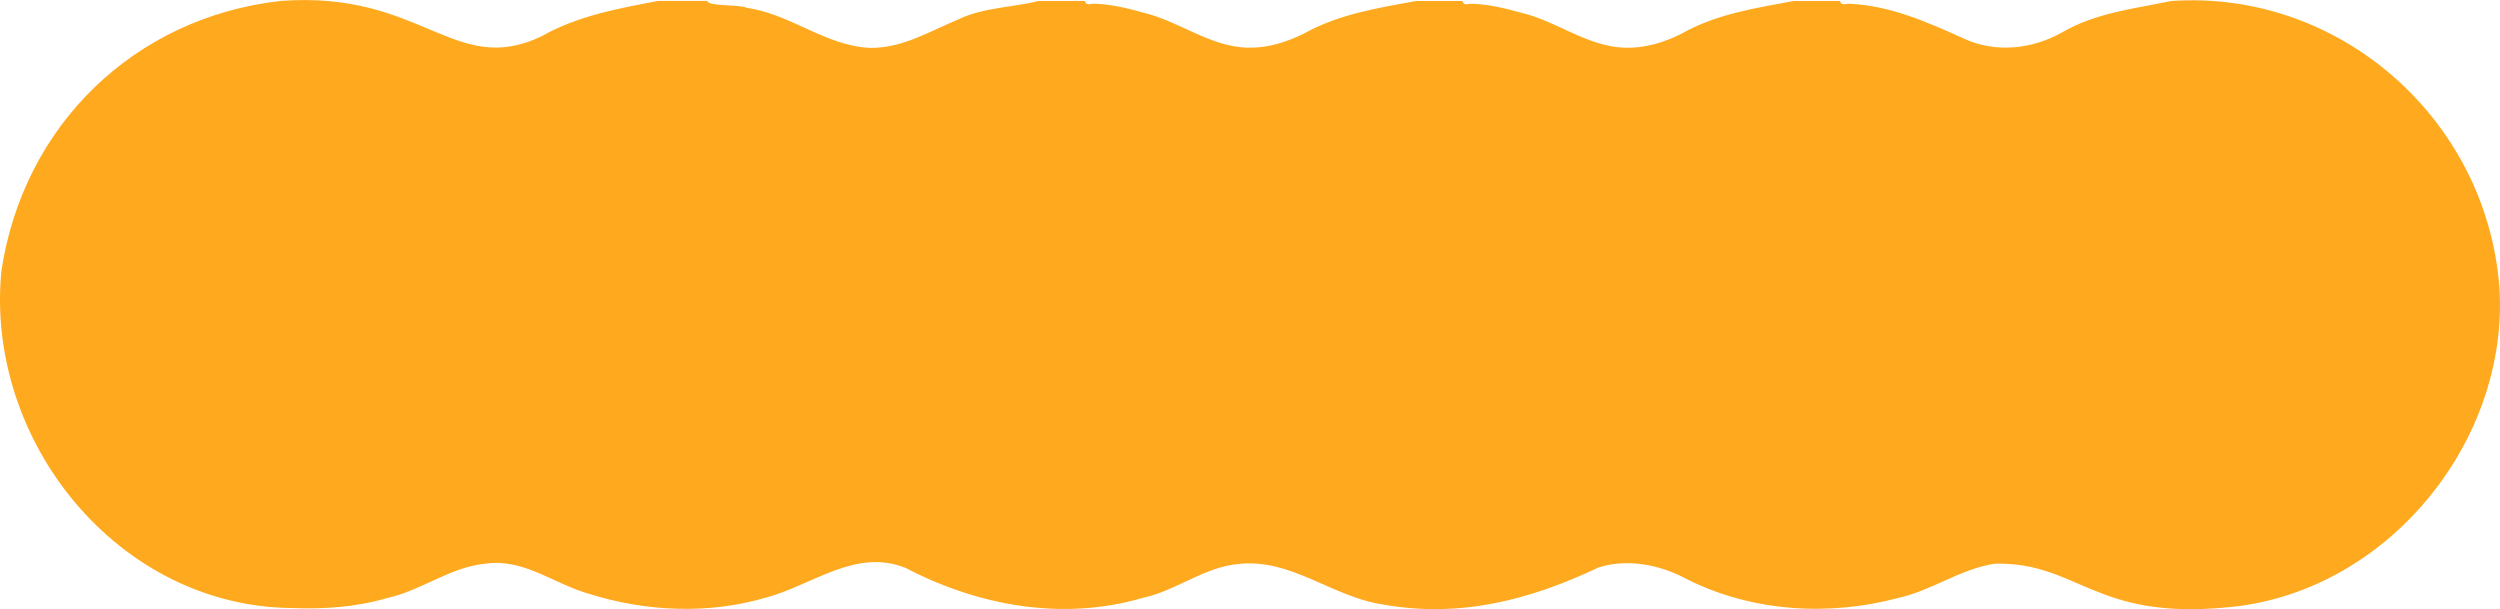 <svg height="120" viewBox="0 0 492.44 120" width="492.44" xmlns="http://www.w3.org/2000/svg"><path d="m492.31 56.26c2.14 30.88-22.49 60.76-53.71 63.38-26.15 2.51-29.24-8.93-45.61-8.61-6.82.99-12.41 5.3-19.12 6.76-13.71 3.66-28.79 2.71-41.57-3.69-5.17-2.83-11.66-4.15-17.41-2.33-13.55 6.43-27.34 10-42.41 7.31-10.1-1.46-18.08-9.15-28.57-7.99-6.79.63-12.22 5.27-18.84 6.68-15.69 4.62-32.42 1.56-46.68-5.9-9.88-3.97-18.42 3.45-27.61 5.87-11.25 3.29-23.47 2.75-34.62-.73-6.96-1.91-12.94-7.08-20.53-5.98-7.04.68-12.6 5.3-19.41 6.78-6.08 1.78-12.4 2.21-18.72 1.96-34.38-.33-60.47-32.97-57.23-66.38 4.29-28.65 26.12-49.91 54.93-53.2 27.95-2.14 34.26 15.17 51.49 6.95 7.1-4.05 15.23-5.49 22.89-6.95h9.73c.3 1.13 6.3.63 7.79 1.35 8.61 1.22 15.5 7.49 24.25 7.89 6.37.1 11.73-3.25 17.39-5.6 4.93-2.39 10.9-2.38 15.79-3.63h9.15c.29.99 1.11.52 1.67.53 3.39.06 6.64.86 9.88 1.77 7.08 1.68 13.04 6.68 20.49 6.89 3.94.1 7.54-1.04 11.02-2.73 6.93-3.88 14.65-5.08 22.16-6.46h9.15c.29.99 1.11.53 1.67.54 3.39.06 6.65.86 9.88 1.76 7.09 1.65 13.03 6.69 20.5 6.9 3.94.1 7.53-.99 11.02-2.71 6.9-3.94 14.65-5.09 22.16-6.49h9.15c.29.99 1.11.53 1.67.53 8.08.3 15.56 3.62 22.8 6.9 6.21 2.86 13.46 2.06 19.35-1.29 6.66-3.86 14.22-4.62 21.39-6.14 33.12-2.3 61.99 23.17 64.65 56.07z" fill="#ffaa1e"/></svg>